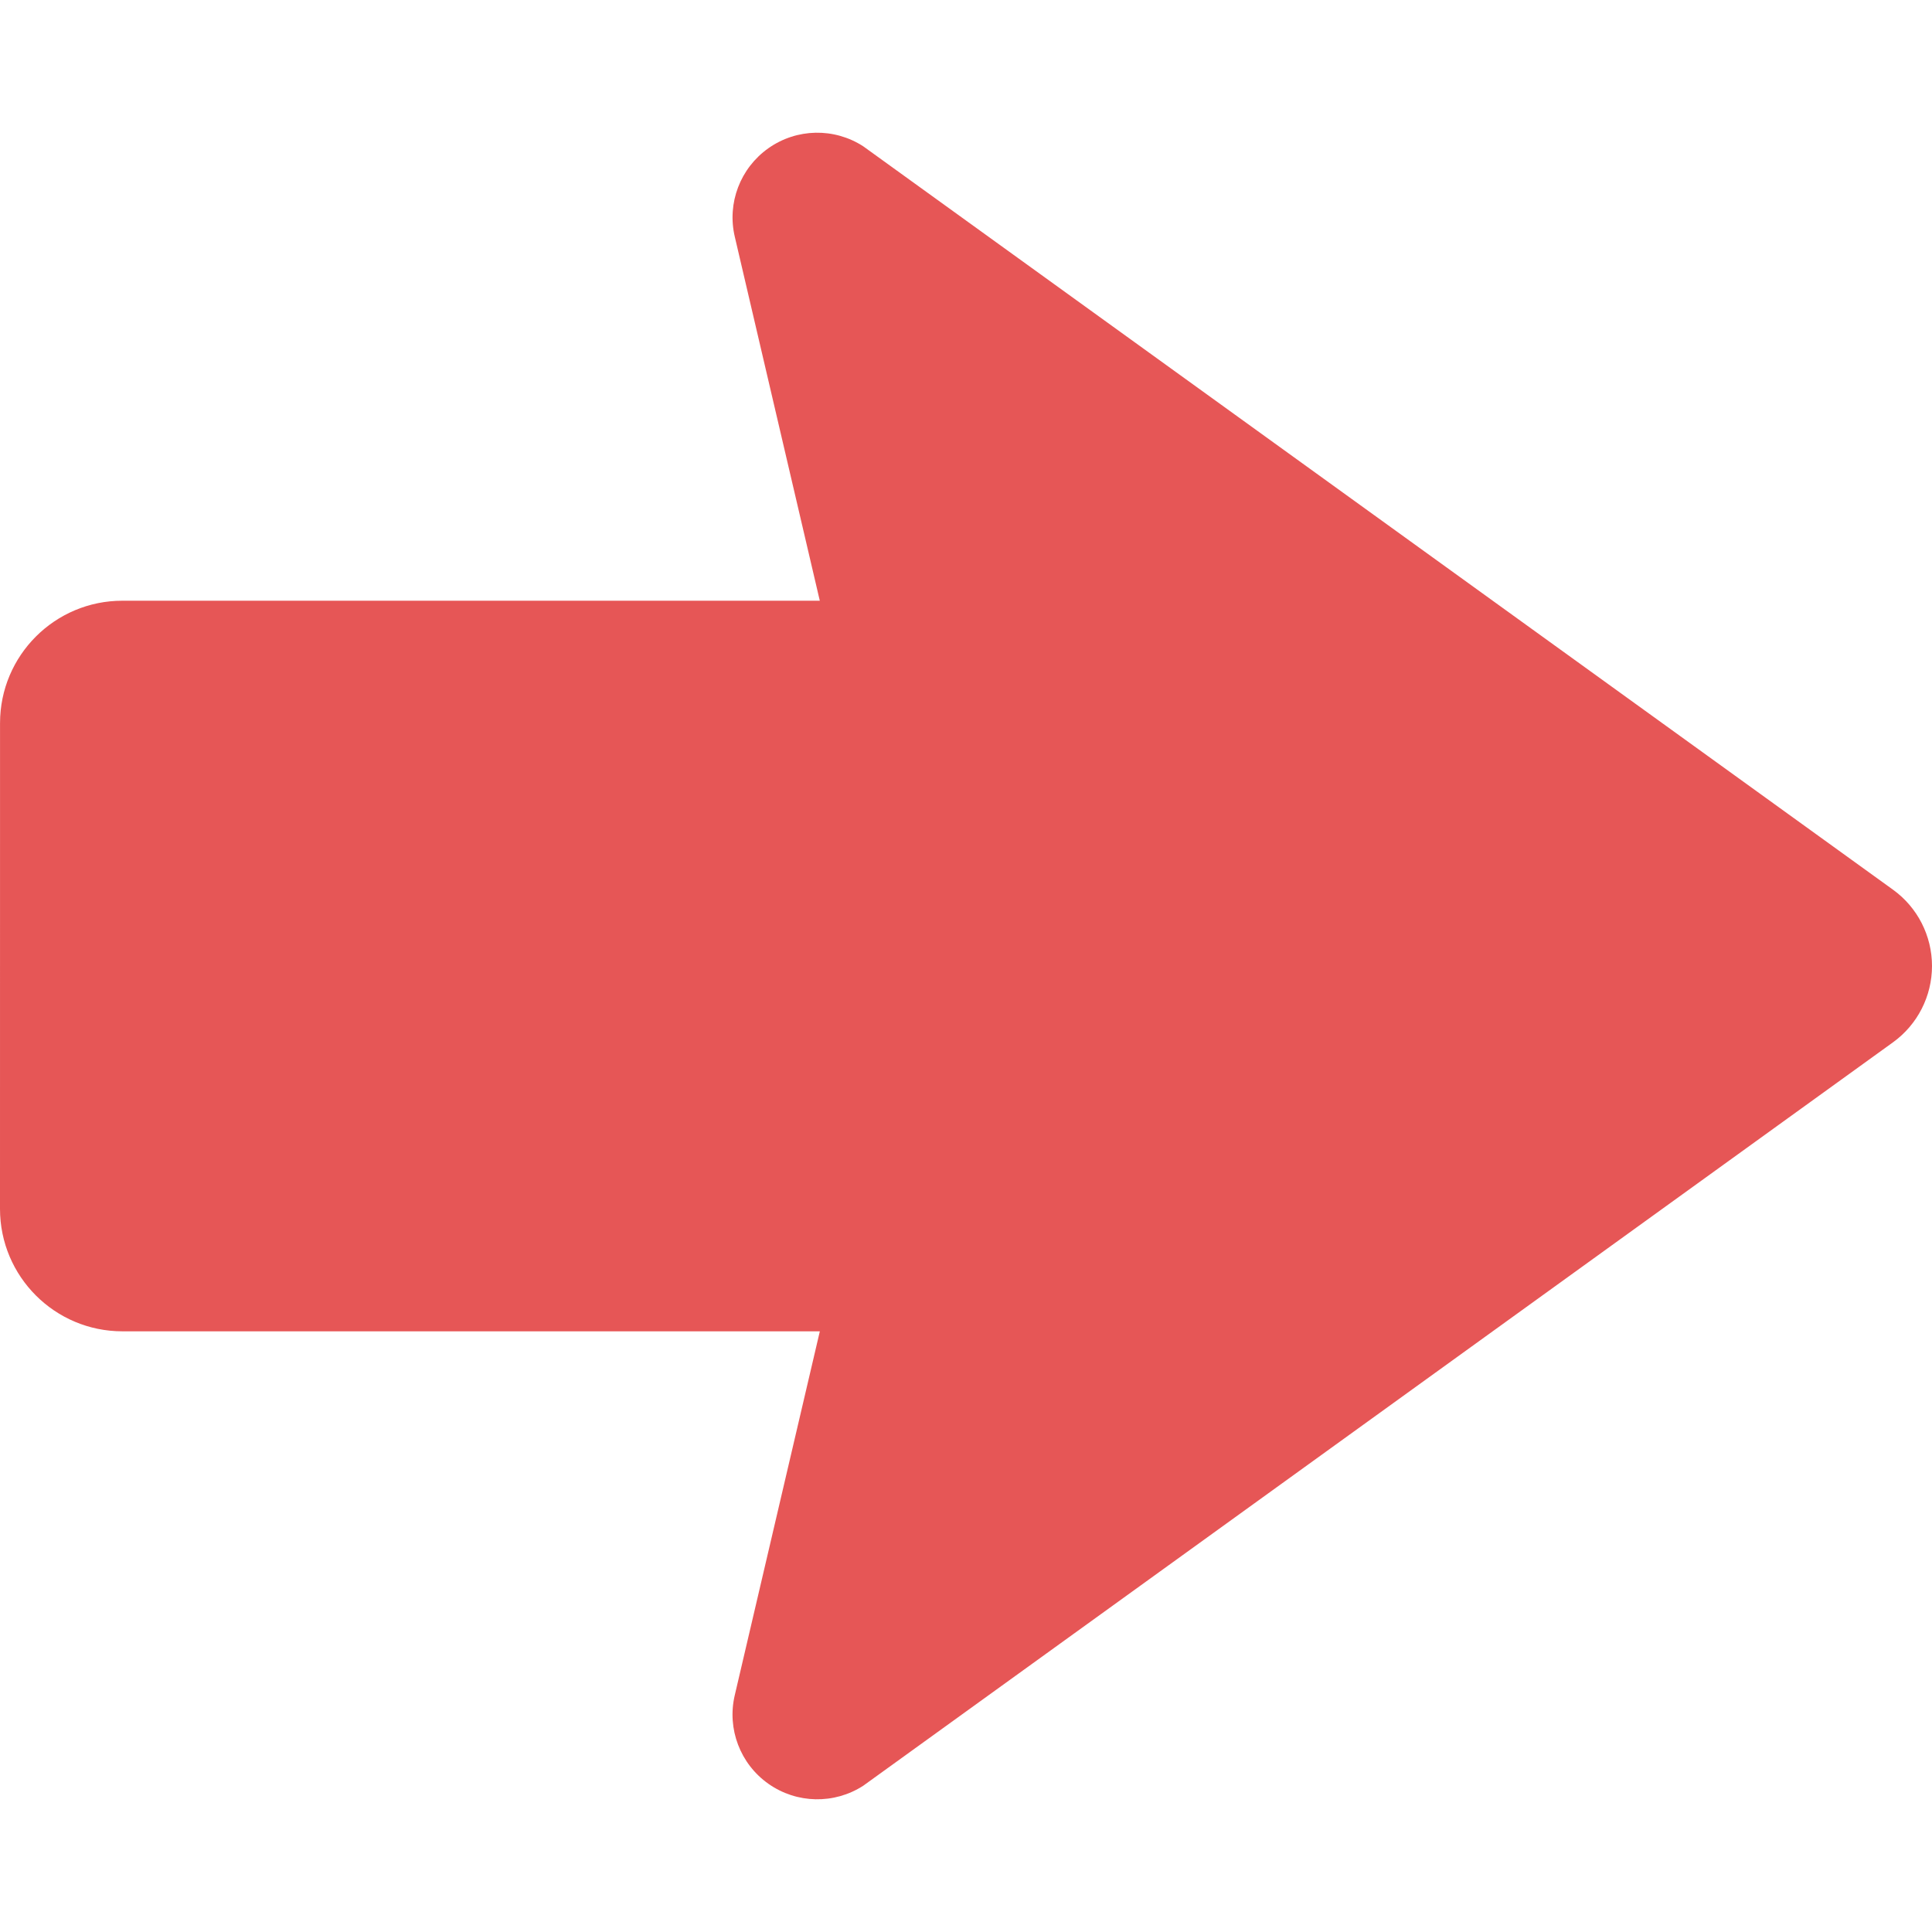 <!--?xml version="1.0" encoding="utf-8"?-->
<!-- Generator: Adobe Illustrator 18.1.1, SVG Export Plug-In . SVG Version: 6.00 Build 0)  -->

<svg version="1.1" id="_x32_" xmlns="http://www.w3.org/2000/svg" xmlns:xlink="http://www.w3.org/1999/xlink" x="0px" y="0px" viewBox="0 0 512 512" style="width: 80px; height: 80px; opacity: 1;" xml:space="preserve">
<style type="text/css">
	.st0{fill:#e65656;}
</style>
<g>
	<path class="st0" d="M501.66,235.774L228.764,38.771c-7.692-4.975-17.622-4.78-25.11,0.496
		c-7.478,5.277-11.022,14.546-8.928,23.465l22.53,96.466H32.441C14.537,159.189,0.01,173.715,0.01,191.63L0,320.372
		c0.01,17.925,14.537,32.442,32.441,32.442h184.823l-22.549,96.457c-2.084,8.908,1.45,18.197,8.938,23.464
		c7.488,5.267,17.418,5.472,25.11,0.507L501.66,276.228c6.494-4.693,10.34-12.219,10.34-20.232S508.155,240.457,501.66,235.774z" style="fill: rgb(230, 86, 86);"></path>
</g>
</svg>
